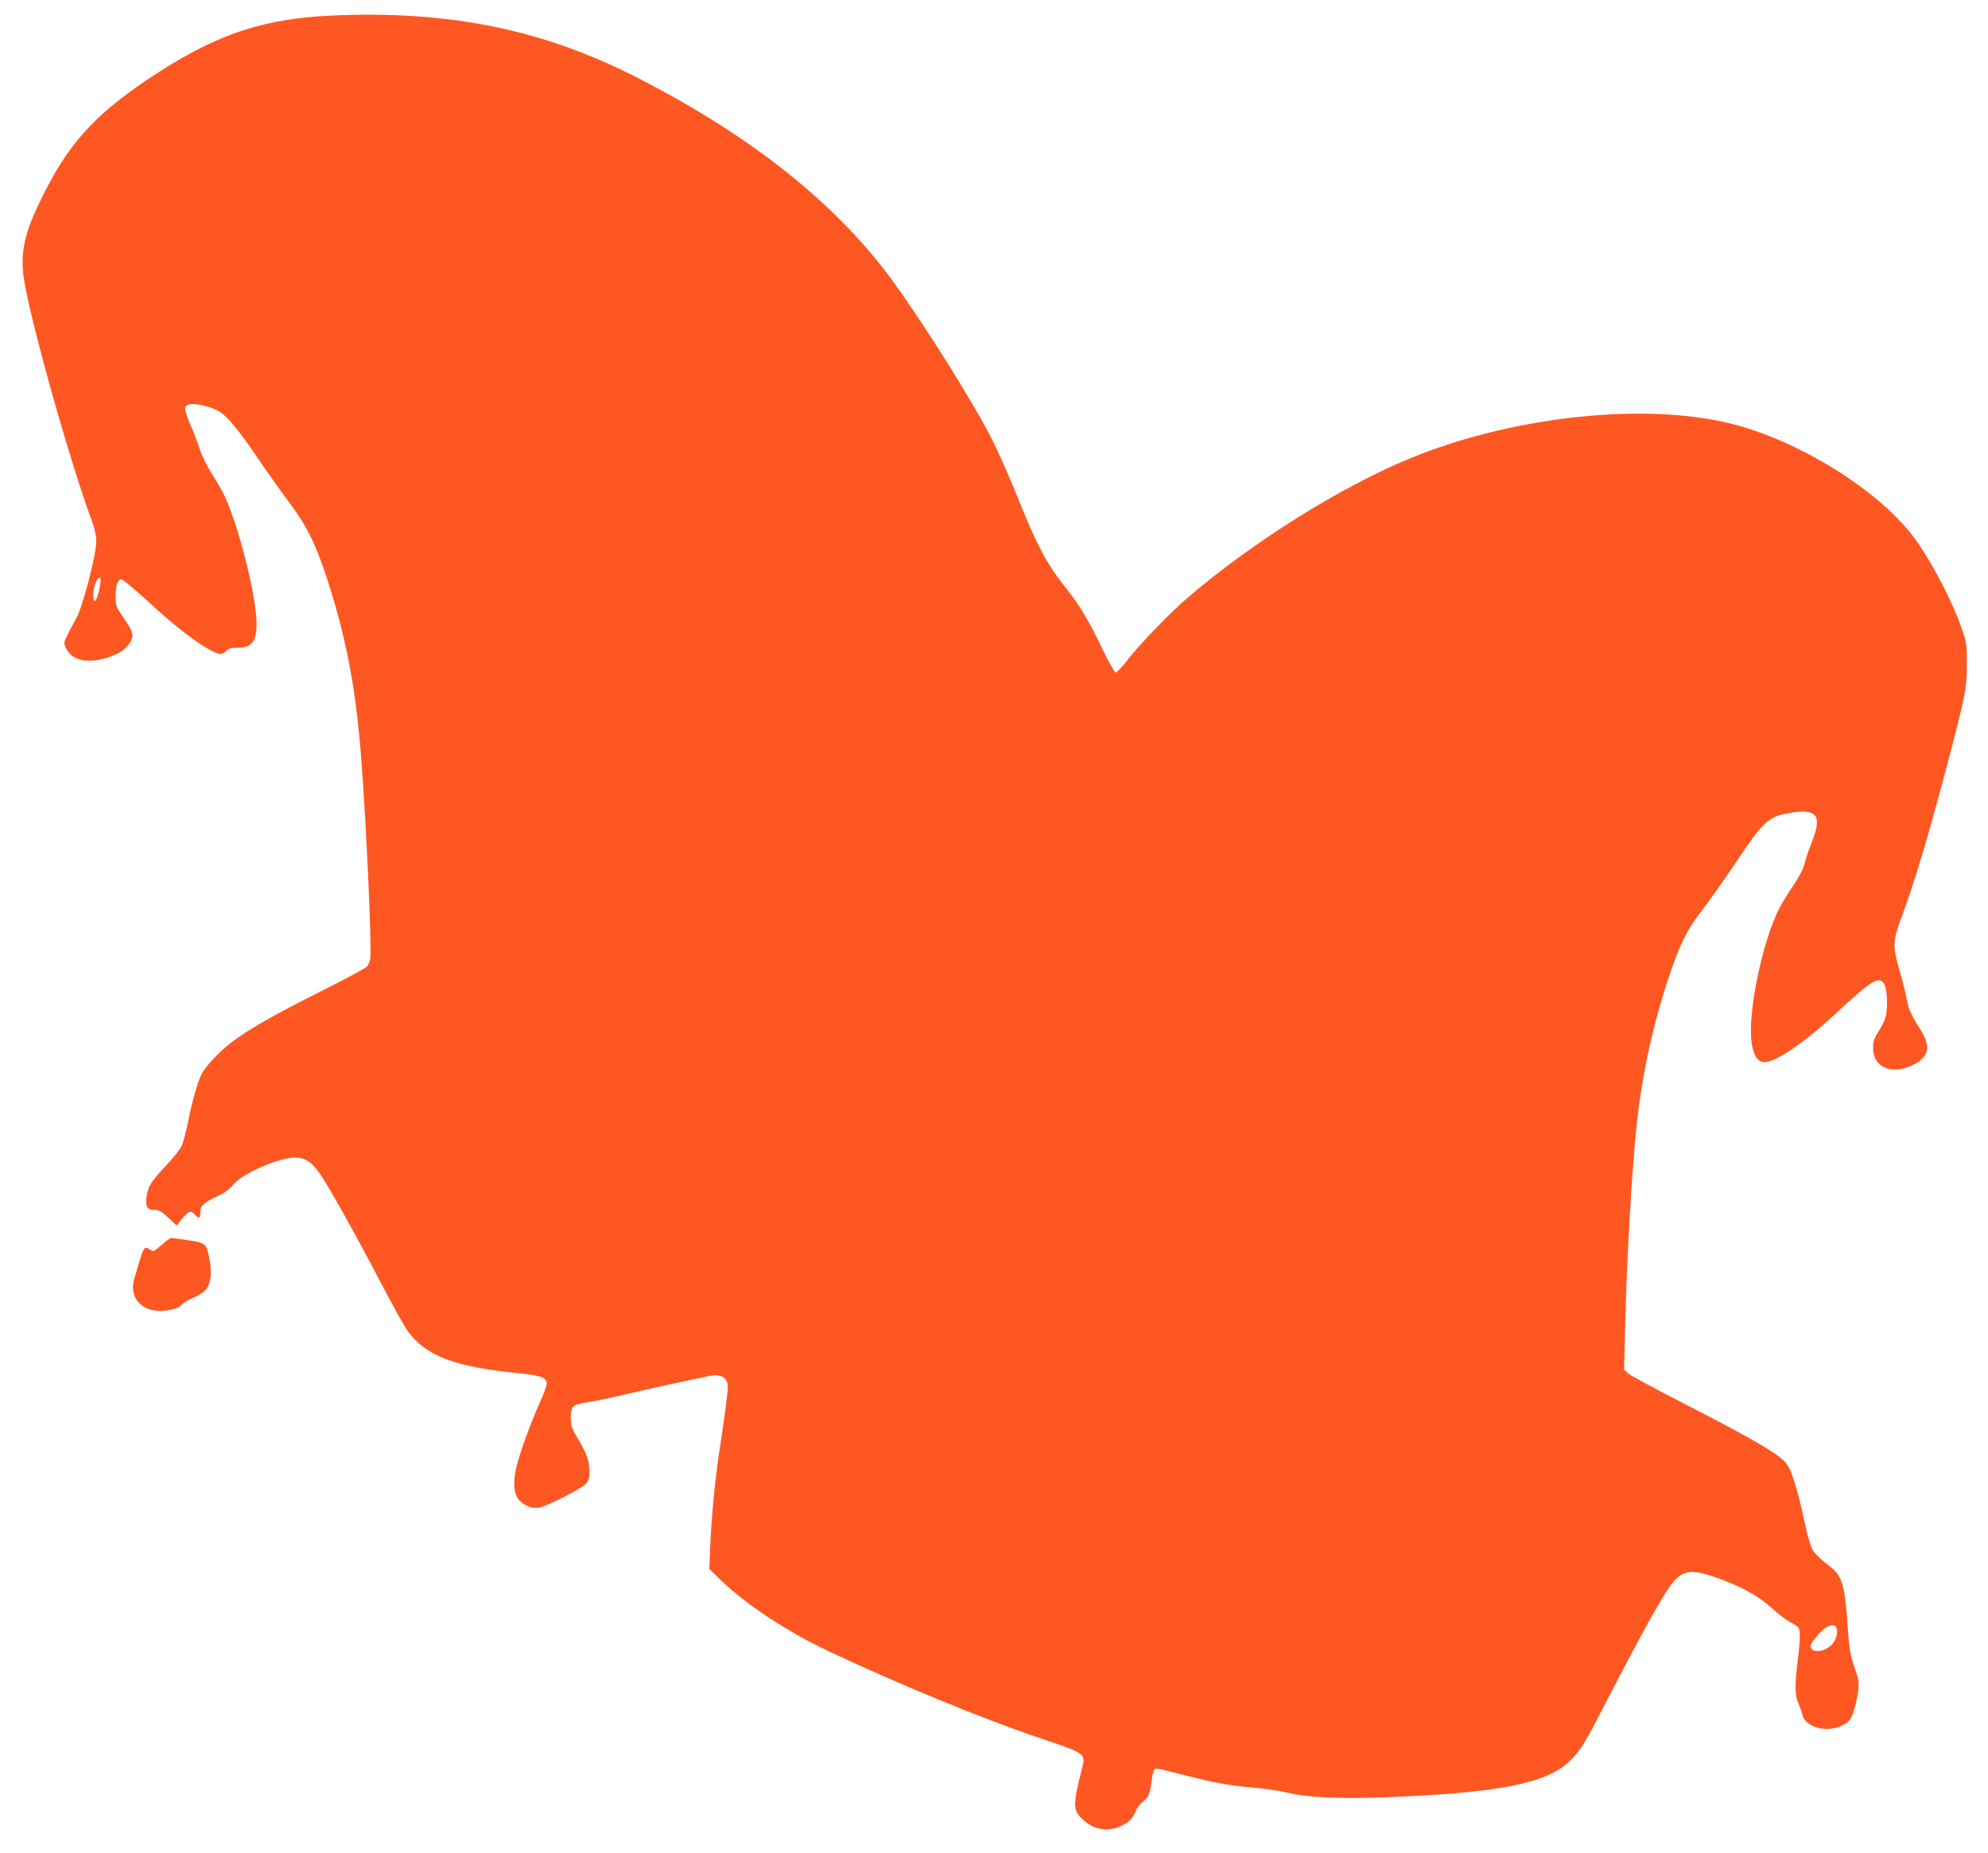 <?xml version="1.0" standalone="no"?>
<!DOCTYPE svg PUBLIC "-//W3C//DTD SVG 20010904//EN"
 "http://www.w3.org/TR/2001/REC-SVG-20010904/DTD/svg10.dtd">
<svg version="1.0" xmlns="http://www.w3.org/2000/svg"
 width="1280pt" height="1193pt" viewBox="0 0 1280 1193"
 preserveAspectRatio="xMidYMid meet">
<g transform="translate(0,1193) scale(0.1,-0.1)"
fill="#ff5722" stroke="none">
<path d="M2140 11830 c-433 -19 -726 -114 -1111 -360 -387 -248 -569 -437
-737 -768 -129 -251 -161 -377 -141 -546 26 -223 287 -1160 433 -1559 26 -70
36 -114 36 -155 0 -84 -91 -430 -130 -495 -17 -29 -42 -76 -56 -105 -25 -52
-25 -52 -7 -89 44 -90 182 -102 331 -30 53 25 95 78 95 118 0 20 -18 55 -54
107 -53 76 -54 78 -54 148 0 67 13 104 36 104 11 0 100 -75 224 -189 176 -162
361 -291 416 -291 11 0 27 9 36 20 14 15 30 20 73 20 92 1 123 40 122 159 -1
177 -124 657 -213 832 -16 32 -51 92 -78 134 -28 43 -61 110 -75 153 -13 42
-41 114 -61 160 -20 45 -35 92 -33 105 4 31 61 34 151 7 61 -19 79 -30 131
-83 34 -34 113 -138 175 -231 63 -93 157 -226 209 -295 113 -150 172 -267 243
-482 124 -377 188 -705 223 -1149 34 -420 72 -1269 59 -1320 -3 -14 -13 -33
-22 -44 -9 -10 -144 -83 -301 -161 -308 -155 -463 -244 -575 -330 -76 -58
-161 -149 -188 -202 -23 -44 -61 -178 -87 -308 -12 -60 -30 -128 -39 -150 -10
-23 -56 -81 -103 -130 -96 -102 -117 -135 -125 -205 -7 -60 6 -80 54 -80 27 0
45 -10 87 -50 l53 -50 37 45 c42 50 55 54 81 25 26 -29 35 -25 35 14 0 44 17
60 104 102 48 22 83 47 108 77 65 78 313 183 411 174 56 -5 89 -26 137 -90 50
-65 224 -376 394 -700 80 -153 161 -300 181 -326 118 -161 299 -230 715 -272
142 -14 180 -28 180 -65 0 -15 -20 -70 -44 -123 -55 -121 -132 -331 -152 -419
-23 -97 -15 -174 21 -212 34 -36 86 -54 128 -46 50 10 270 122 297 151 21 23
25 36 25 88 -1 65 -18 111 -87 227 -26 44 -32 65 -33 112 0 74 13 86 101 99
38 5 155 29 259 54 105 25 255 58 335 75 80 17 168 35 195 41 62 13 101 0 116
-38 11 -28 5 -81 -51 -458 -27 -181 -49 -413 -57 -593 l-6 -154 75 -72 c161
-155 419 -326 684 -452 434 -206 996 -438 1370 -564 296 -100 295 -99 271
-193 -61 -241 -60 -272 7 -333 74 -68 165 -80 254 -35 45 23 66 45 85 93 8 20
29 46 45 58 37 27 48 55 57 135 4 33 11 65 16 71 11 13 5 14 214 -39 174 -45
277 -63 436 -77 68 -6 160 -19 204 -30 134 -33 344 -43 660 -30 701 28 1007
88 1156 227 73 69 96 105 246 397 165 319 267 508 349 646 113 190 157 210
338 149 155 -51 290 -124 366 -195 37 -35 93 -78 126 -97 57 -31 59 -35 62
-76 2 -24 -4 -99 -12 -165 -21 -160 -20 -231 3 -282 10 -23 22 -55 25 -71 18
-82 151 -120 253 -74 54 25 73 55 94 154 24 111 23 129 -12 227 -24 69 -32
111 -40 225 -22 322 -35 361 -139 438 -36 27 -75 65 -88 86 -14 23 -36 102
-57 199 -41 190 -77 306 -108 353 -40 61 -205 157 -686 404 -172 88 -324 171
-339 183 l-25 24 7 288 c9 403 41 967 72 1270 34 336 111 688 223 1011 64 184
105 265 200 389 49 63 142 196 209 295 186 279 216 307 354 331 178 31 213
-15 143 -189 -19 -48 -40 -110 -46 -137 -7 -31 -33 -81 -74 -143 -34 -51 -75
-117 -89 -145 -112 -221 -207 -687 -177 -872 12 -75 37 -114 75 -118 67 -8
256 119 458 306 247 230 294 257 324 187 16 -39 19 -153 4 -205 -5 -19 -25
-60 -45 -90 -28 -44 -35 -64 -35 -106 0 -134 134 -182 277 -99 81 48 92 109
37 201 -74 119 -84 142 -98 216 -8 42 -29 125 -47 185 -44 151 -42 189 16 343
77 204 173 524 288 961 121 459 131 507 131 659 1 128 -1 140 -33 233 -64 186
-207 456 -318 600 -229 297 -726 606 -1154 716 -558 144 -1415 53 -2078 -219
-444 -182 -1010 -536 -1426 -891 -118 -100 -314 -303 -394 -406 -35 -46 -70
-83 -77 -83 -7 0 -45 66 -84 148 -97 201 -148 285 -250 414 -109 135 -180 271
-295 559 -47 118 -119 282 -160 364 -111 226 -439 751 -650 1040 -362 495
-907 929 -1640 1304 -607 311 -1208 434 -1965 401z m-1495 -3662 c-15 -102
-45 -145 -45 -68 0 46 23 110 40 110 8 0 10 -14 5 -42z m11183 -6735 c4 -42
-21 -89 -61 -113 -42 -26 -93 -26 -106 -1 -9 15 -3 29 32 71 65 82 129 102
135 43z"/>
<path d="M1040 3915 c-50 -44 -51 -45 -76 -29 -38 25 -38 24 -100 -190 -33
-116 42 -206 170 -206 57 0 136 24 136 42 0 5 34 24 74 43 81 37 100 59 112
133 8 52 -13 176 -35 203 -12 16 -38 24 -111 35 -52 7 -100 14 -107 14 -7 0
-35 -20 -63 -45z"/>
</g>
</svg>
